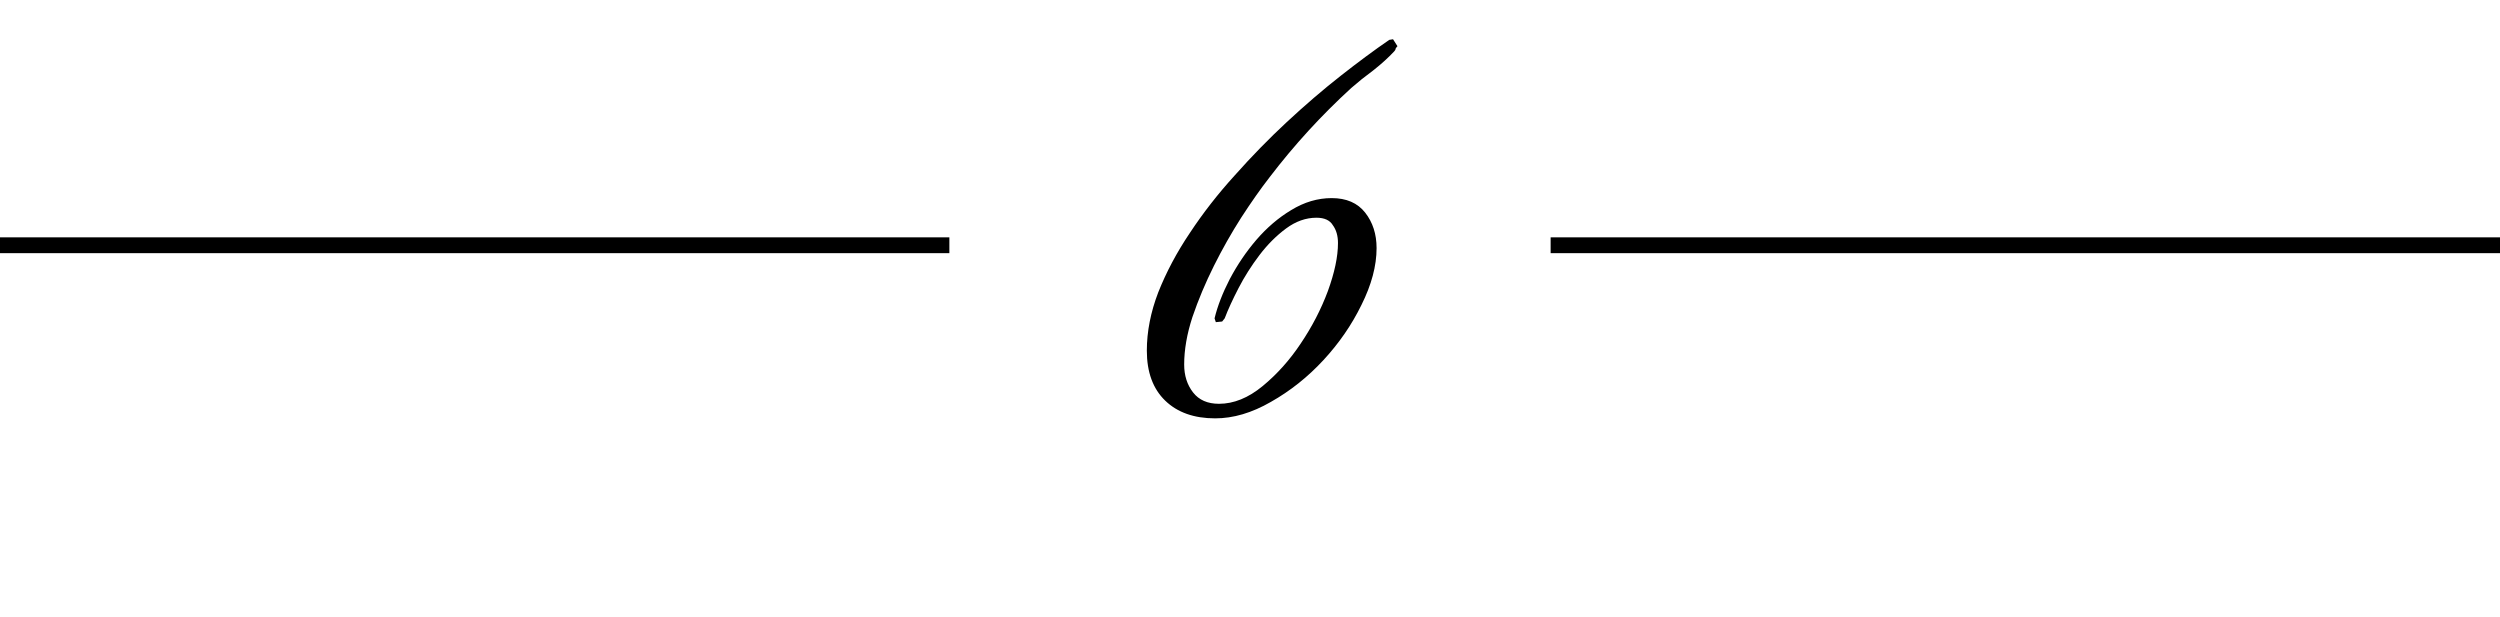<?xml version="1.0" encoding="UTF-8"?> <svg xmlns="http://www.w3.org/2000/svg" width="158" height="39" viewBox="0 0 158 39" fill="none"> <path d="M88.32 2.92C88.267 2.973 88.227 3.027 88.2 3.08C88.2 3.133 88.173 3.187 88.12 3.24C87.747 3.64 87.307 4.04 86.8 4.44C86.293 4.813 85.827 5.187 85.4 5.56C83.507 7.293 81.787 9.173 80.24 11.2C79.68 11.92 79.08 12.773 78.44 13.76C77.827 14.72 77.253 15.733 76.72 16.8C76.187 17.867 75.733 18.947 75.36 20.04C75.013 21.107 74.84 22.107 74.84 23.04C74.84 23.733 75.027 24.32 75.4 24.8C75.773 25.28 76.32 25.52 77.04 25.52C77.973 25.52 78.893 25.147 79.8 24.4C80.707 23.653 81.507 22.76 82.2 21.72C82.92 20.653 83.493 19.547 83.92 18.4C84.347 17.227 84.56 16.213 84.56 15.36C84.56 14.907 84.453 14.533 84.24 14.24C84.053 13.92 83.707 13.76 83.2 13.76C82.533 13.76 81.893 13.987 81.28 14.44C80.667 14.893 80.107 15.453 79.6 16.12C79.093 16.787 78.653 17.48 78.28 18.2C77.907 18.92 77.613 19.56 77.4 20.12L77.24 20.32L76.84 20.36L76.76 20.12C76.947 19.347 77.267 18.52 77.72 17.64C78.2 16.733 78.76 15.907 79.4 15.16C80.067 14.387 80.8 13.76 81.6 13.28C82.427 12.773 83.28 12.52 84.16 12.52C85.093 12.52 85.8 12.827 86.28 13.44C86.76 14.053 87 14.8 87 15.68C87 16.8 86.68 18 86.04 19.28C85.427 20.533 84.627 21.693 83.64 22.76C82.653 23.827 81.547 24.707 80.32 25.4C79.12 26.093 77.947 26.44 76.8 26.44C75.467 26.44 74.413 26.067 73.64 25.32C72.867 24.573 72.48 23.52 72.48 22.16C72.48 20.96 72.72 19.733 73.2 18.48C73.707 17.2 74.373 15.947 75.2 14.72C76.027 13.467 76.973 12.253 78.04 11.08C79.107 9.88 80.2 8.76 81.32 7.72C82.467 6.653 83.6 5.68 84.72 4.8C85.84 3.92 86.867 3.16 87.8 2.52L88.04 2.48L88.32 2.92Z" fill="black"></path> <line y1="15.5" x2="60" y2="15.5" stroke="black"></line> <line x1="98" y1="15.5" x2="158" y2="15.5" stroke="black"></line> </svg> 